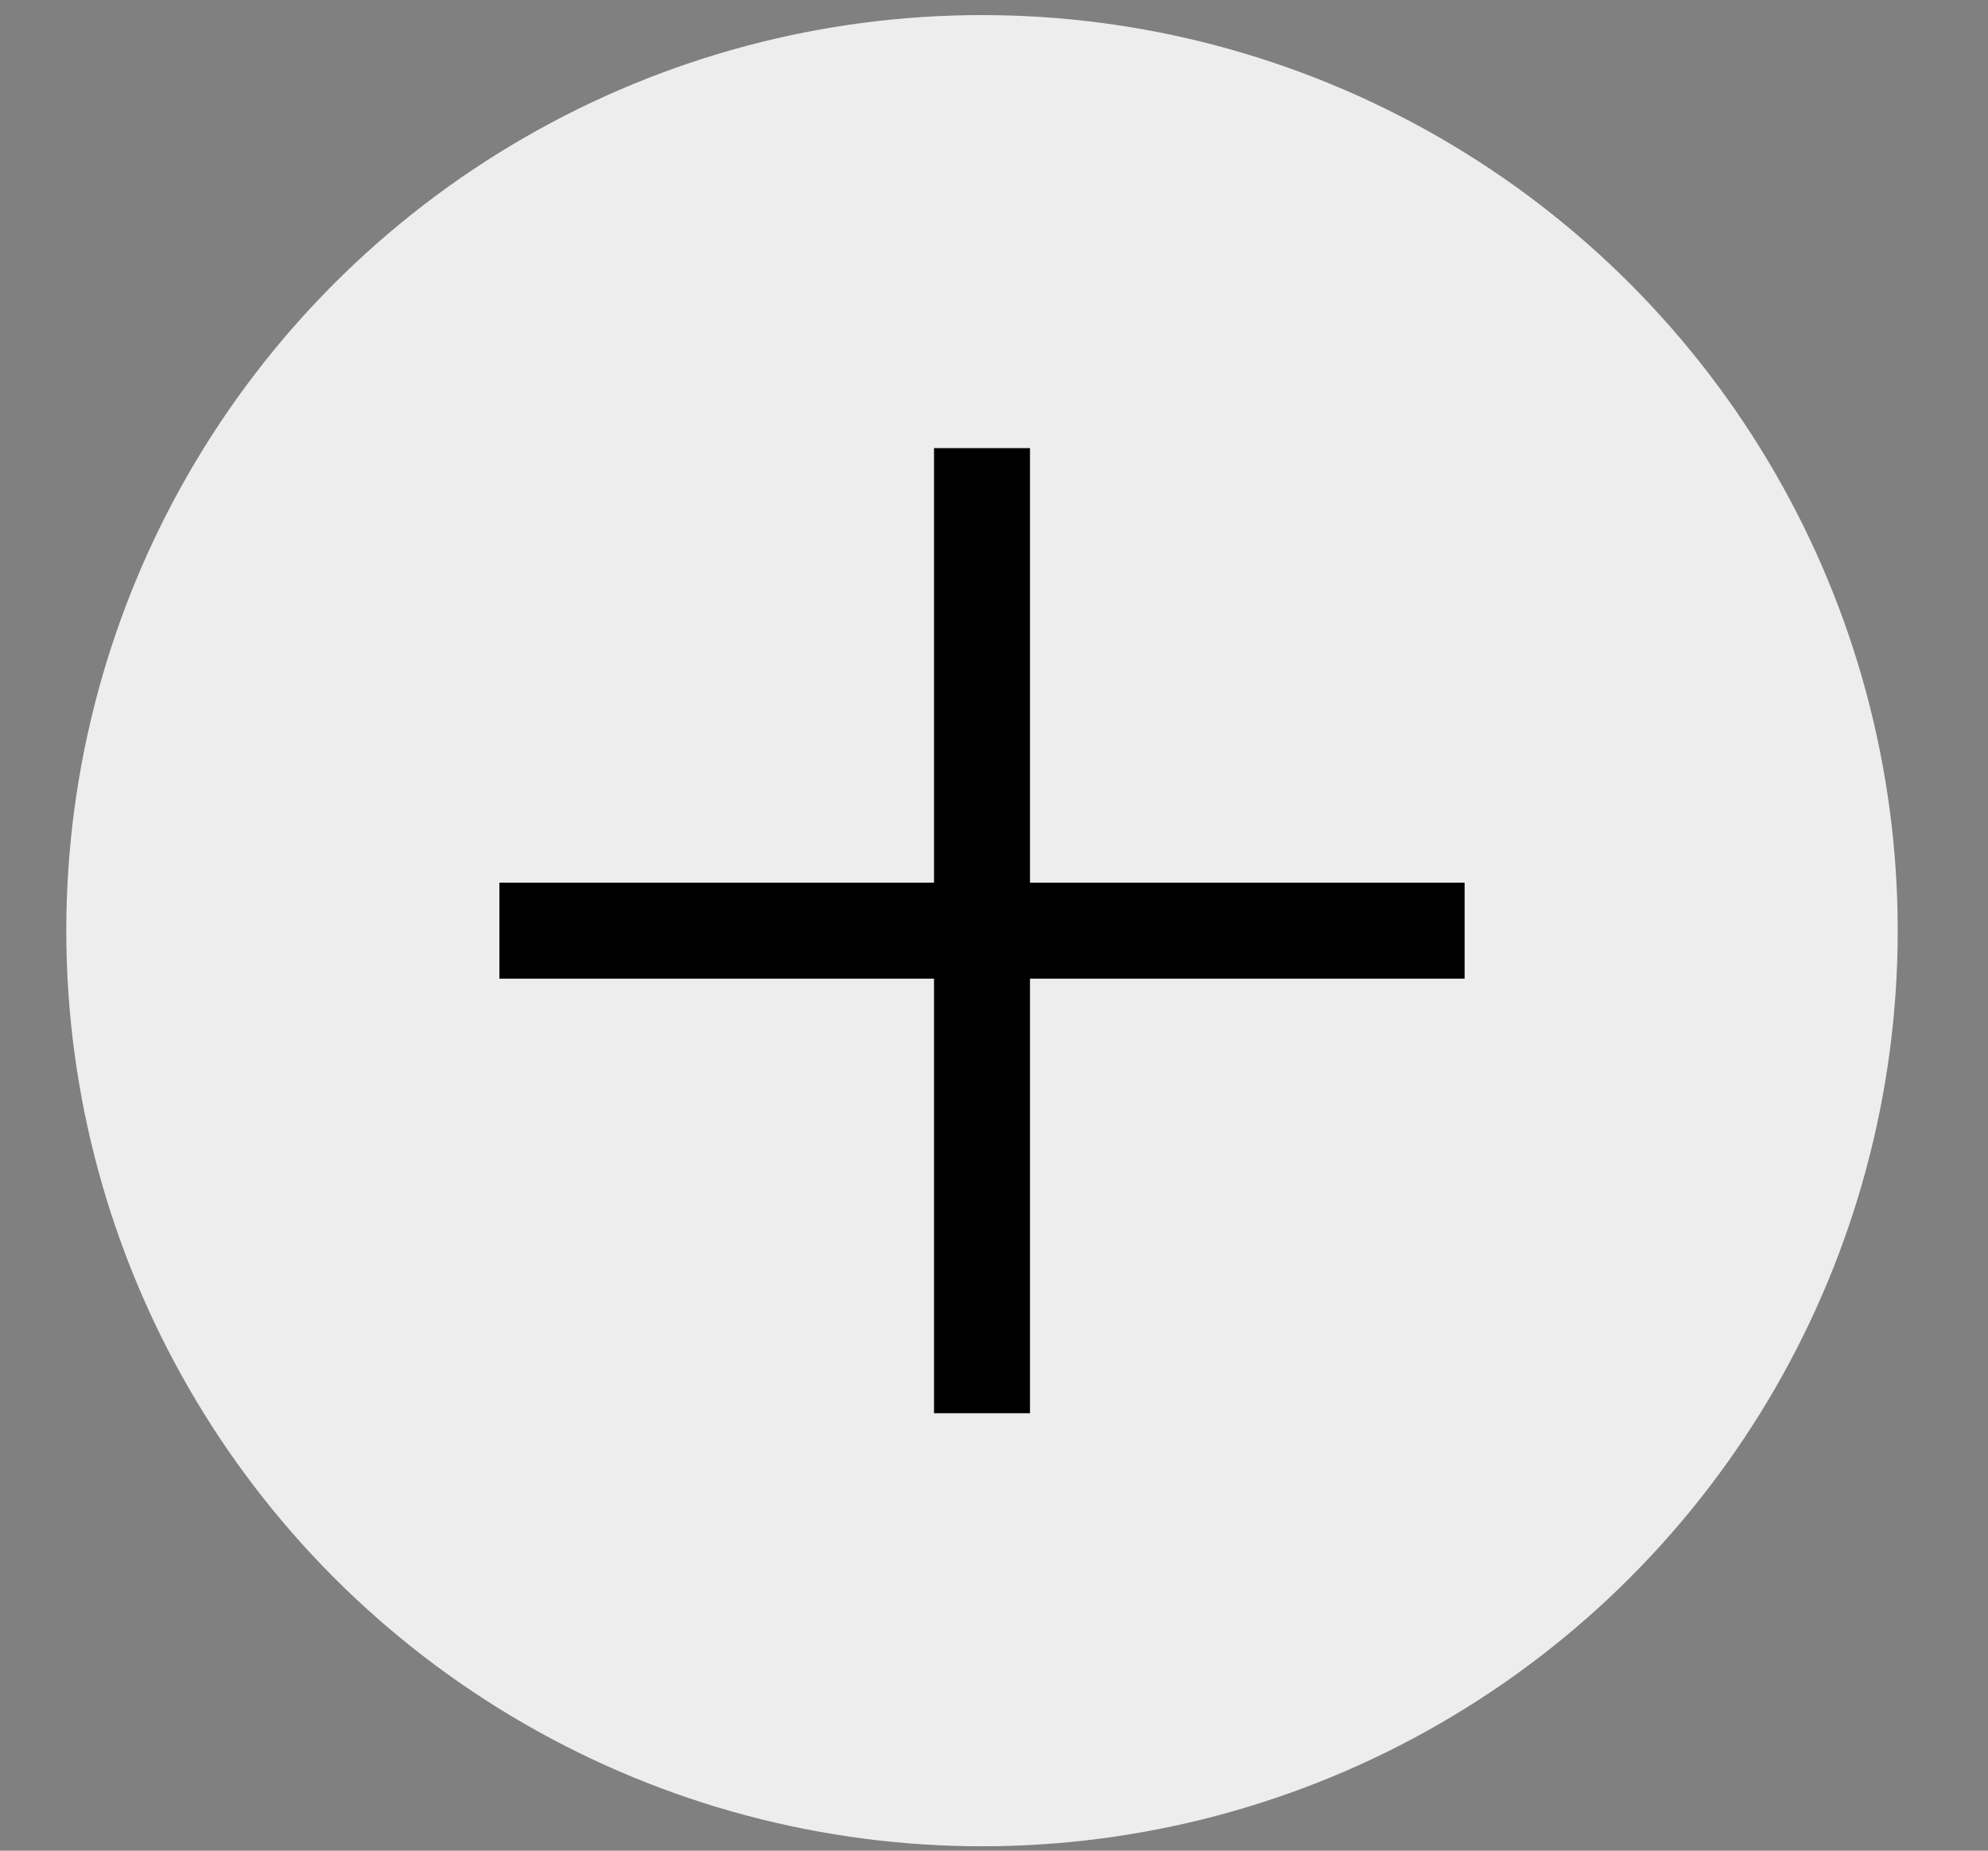 <svg width="29px" height="27px" viewBox="0 0 29 27" version="1.1" xmlns="http://www.w3.org/2000/svg" xmlns:xlink="http://www.w3.org/1999/xlink">
    <rect x="0" y="0" width="29" height="27" fill="#808080" stroke="none"/>
    <title>PlusCircle</title>
    <g id="Page-1" stroke="none" stroke-width="1" fill="none" fill-rule="evenodd">
        <g id="Core-Components-" transform="translate(-1113, -1129)">
            <g id="PlusCircle" transform="translate(1114.247, 1129)">
                <circle id="Oval" stroke="#EDEDED" stroke-width="0.56" fill="#EDEDED" cx="13.078" cy="13.578" r="13.078"></circle>
                <line x1="6.038" y1="13.578" x2="20.118" y2="13.578" id="Line" stroke="#000" stroke-width="1.4" fill="#1A452D"></line>
                <line x1="6.038" y1="13.578" x2="20.118" y2="13.578" id="Line" stroke="#000" stroke-width="1.4"  transform="translate(13.078, 13.578) rotate(90) translate(-13.078, -13.578) "></line>
            </g>
        </g>
    </g>
</svg>
